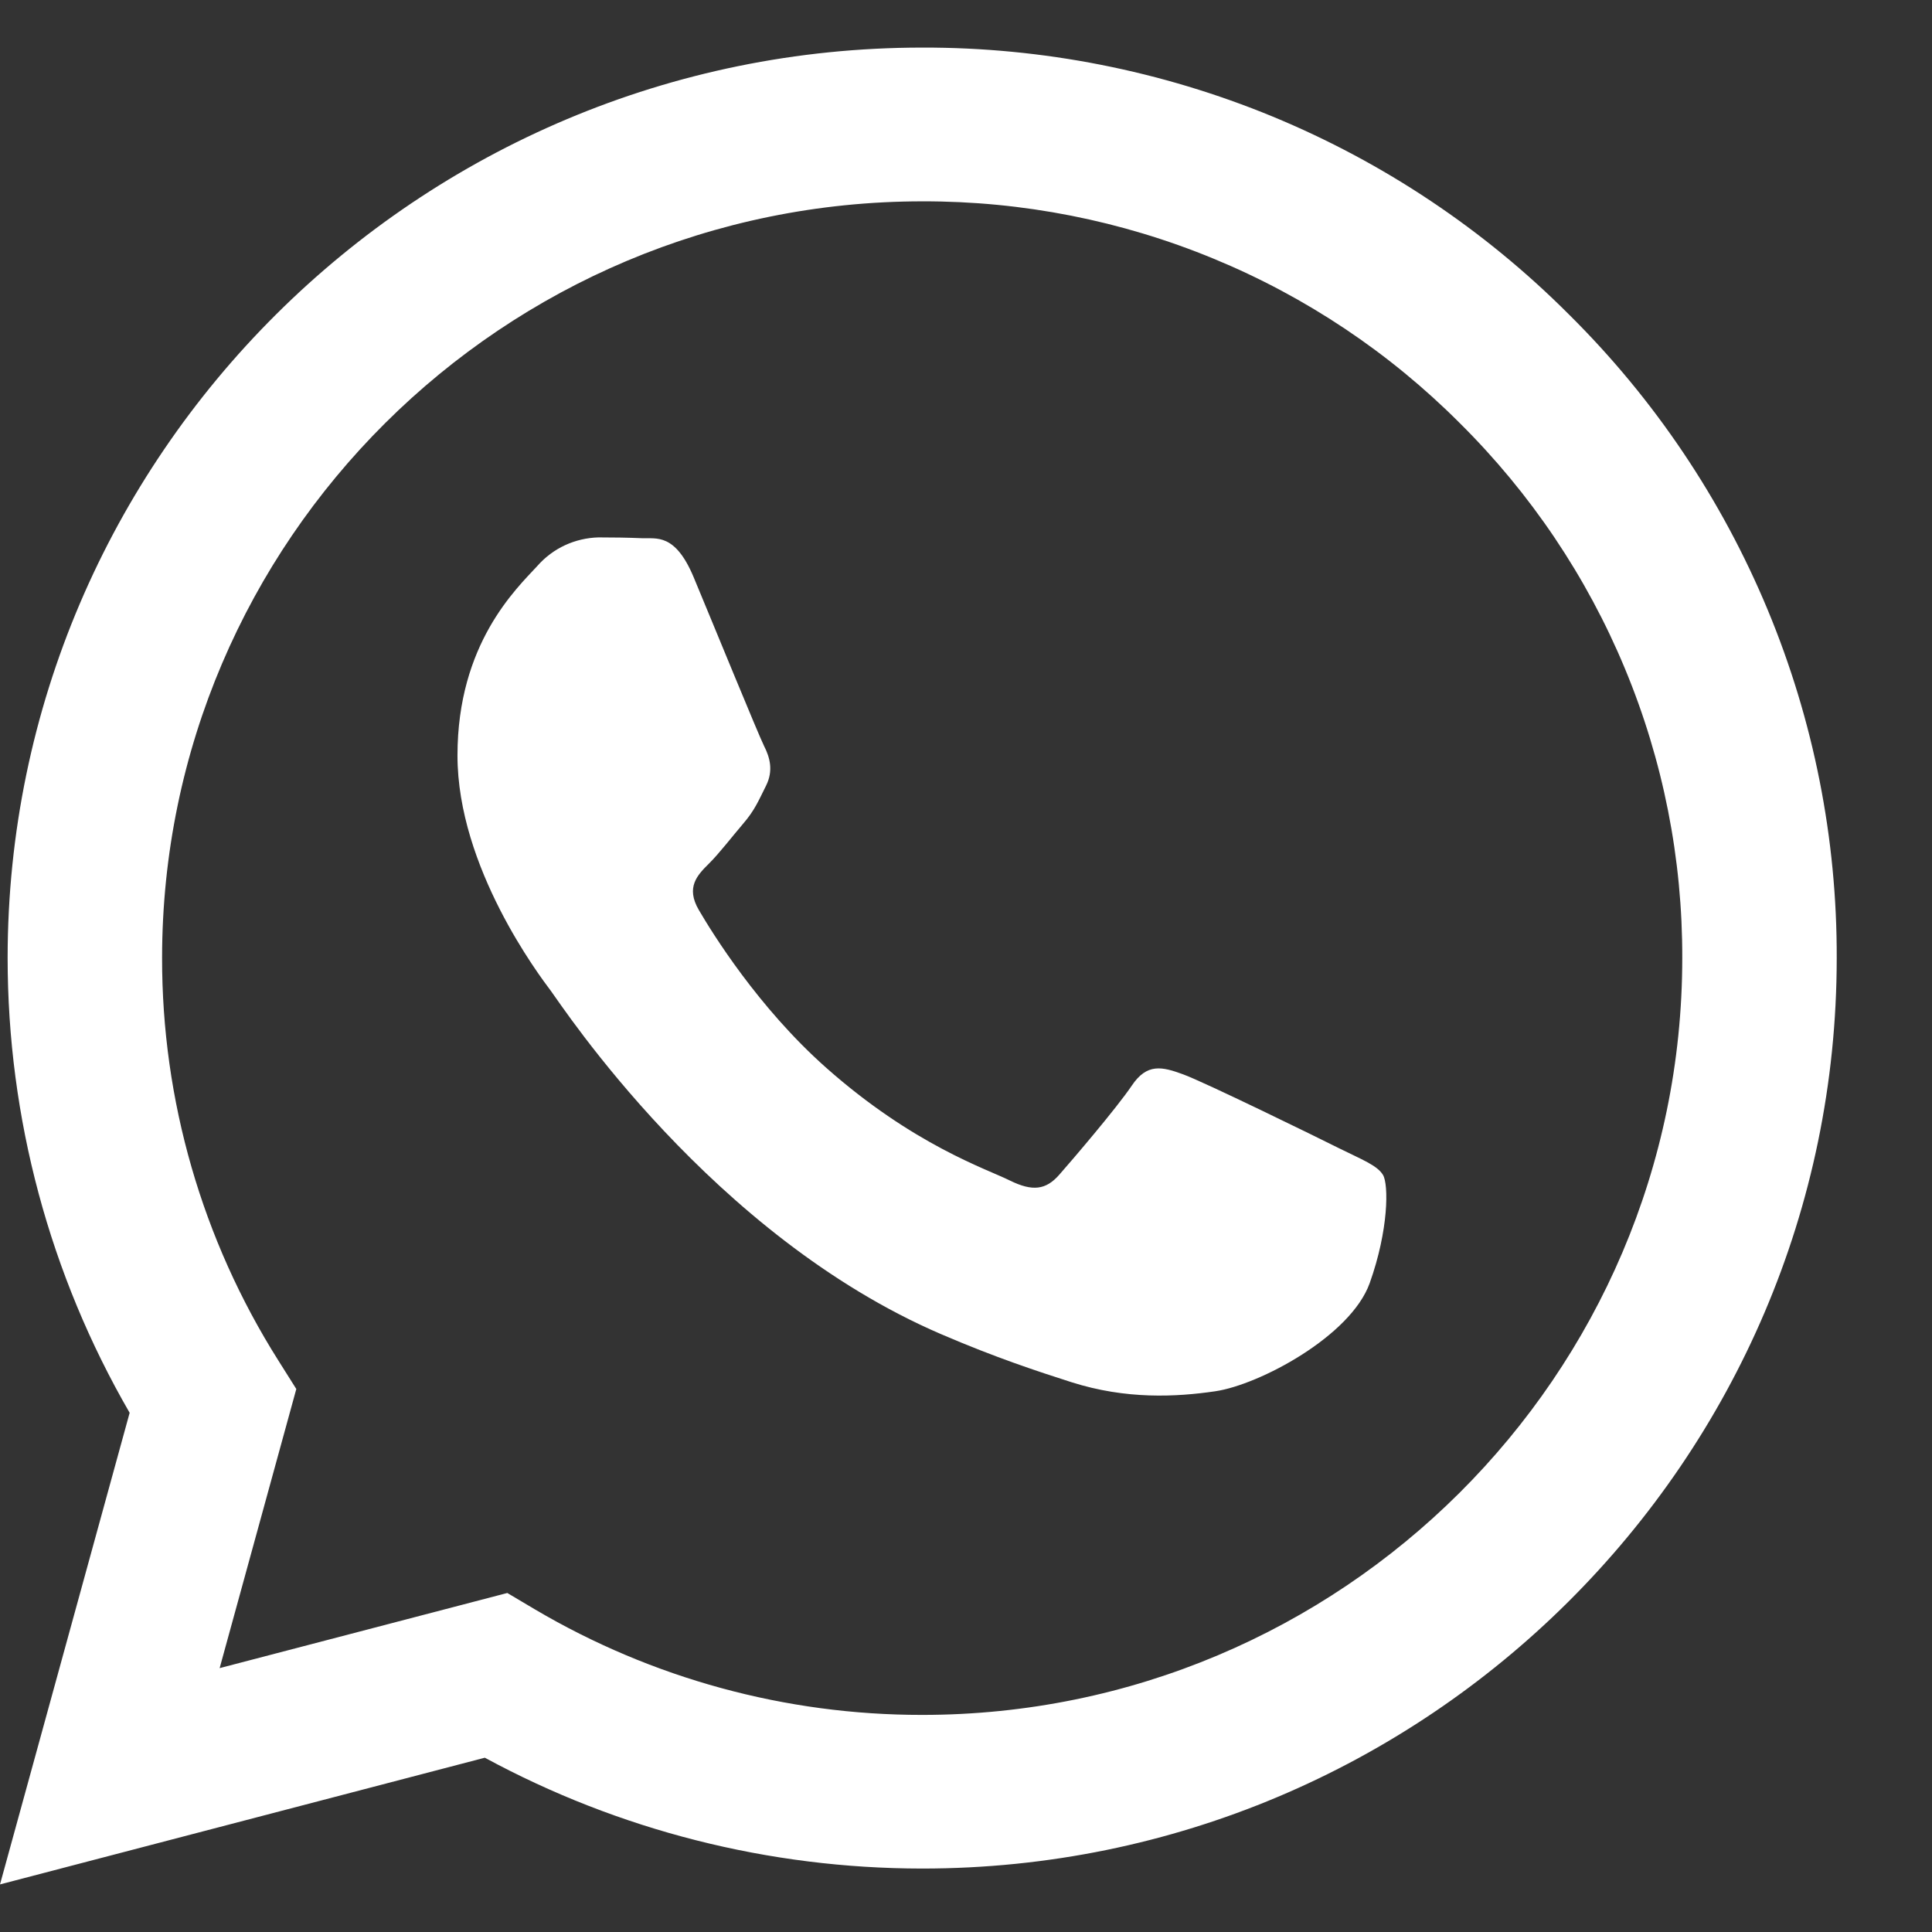 <?xml version="1.0" encoding="UTF-8"?> <svg xmlns="http://www.w3.org/2000/svg" width="19" height="19" viewBox="0 0 19 19" fill="none"><rect x="0" y="0" width="19" height="19" fill="#333333" stroke="none"/><path fill-rule="evenodd" clip-rule="evenodd" d="M15.431 3.094C14.598 2.259 13.607 1.597 12.515 1.146C11.423 0.696 10.252 0.465 9.07 0.468C4.113 0.468 0.077 4.484 0.075 9.419C0.075 10.996 0.489 12.536 1.275 13.894L0 18.532L4.768 17.286C6.087 18.001 7.564 18.375 9.066 18.376H9.07C14.026 18.376 18.061 14.361 18.063 9.425C18.067 8.249 17.836 7.084 17.384 5.997C16.932 4.91 16.269 3.924 15.431 3.094ZM9.07 16.865H9.067C7.728 16.866 6.413 16.507 5.262 15.828L4.989 15.666L2.16 16.405L2.914 13.66L2.737 13.379C1.988 12.193 1.592 10.82 1.594 9.419C1.596 5.317 4.949 1.98 9.073 1.98C10.055 1.978 11.027 2.169 11.935 2.544C12.842 2.918 13.665 3.468 14.357 4.162C15.053 4.852 15.605 5.672 15.98 6.575C16.356 7.479 16.547 8.447 16.544 9.425C16.543 13.527 13.189 16.865 9.07 16.865ZM13.17 11.293C12.945 11.18 11.841 10.64 11.634 10.565C11.429 10.49 11.28 10.453 11.13 10.677C10.979 10.9 10.549 11.403 10.417 11.553C10.286 11.702 10.155 11.72 9.93 11.609C9.706 11.497 8.982 11.261 8.123 10.499C7.455 9.906 7.004 9.174 6.873 8.95C6.741 8.725 6.859 8.605 6.972 8.493C7.073 8.393 7.196 8.232 7.308 8.101C7.421 7.97 7.458 7.878 7.533 7.728C7.608 7.579 7.571 7.448 7.514 7.336C7.458 7.224 7.008 6.123 6.821 5.675C6.639 5.241 6.454 5.299 6.316 5.293C6.172 5.287 6.029 5.285 5.886 5.285C5.772 5.288 5.66 5.314 5.556 5.362C5.453 5.41 5.361 5.479 5.286 5.564C5.079 5.789 4.499 6.329 4.499 7.43C4.499 8.531 5.305 9.595 5.417 9.744C5.529 9.894 7.002 12.152 9.256 13.121C9.793 13.352 10.212 13.489 10.537 13.593C11.075 13.764 11.565 13.739 11.953 13.682C12.385 13.618 13.283 13.141 13.47 12.619C13.657 12.096 13.657 11.649 13.601 11.555C13.545 11.461 13.394 11.404 13.17 11.293Z" fill="white"></path></svg> 